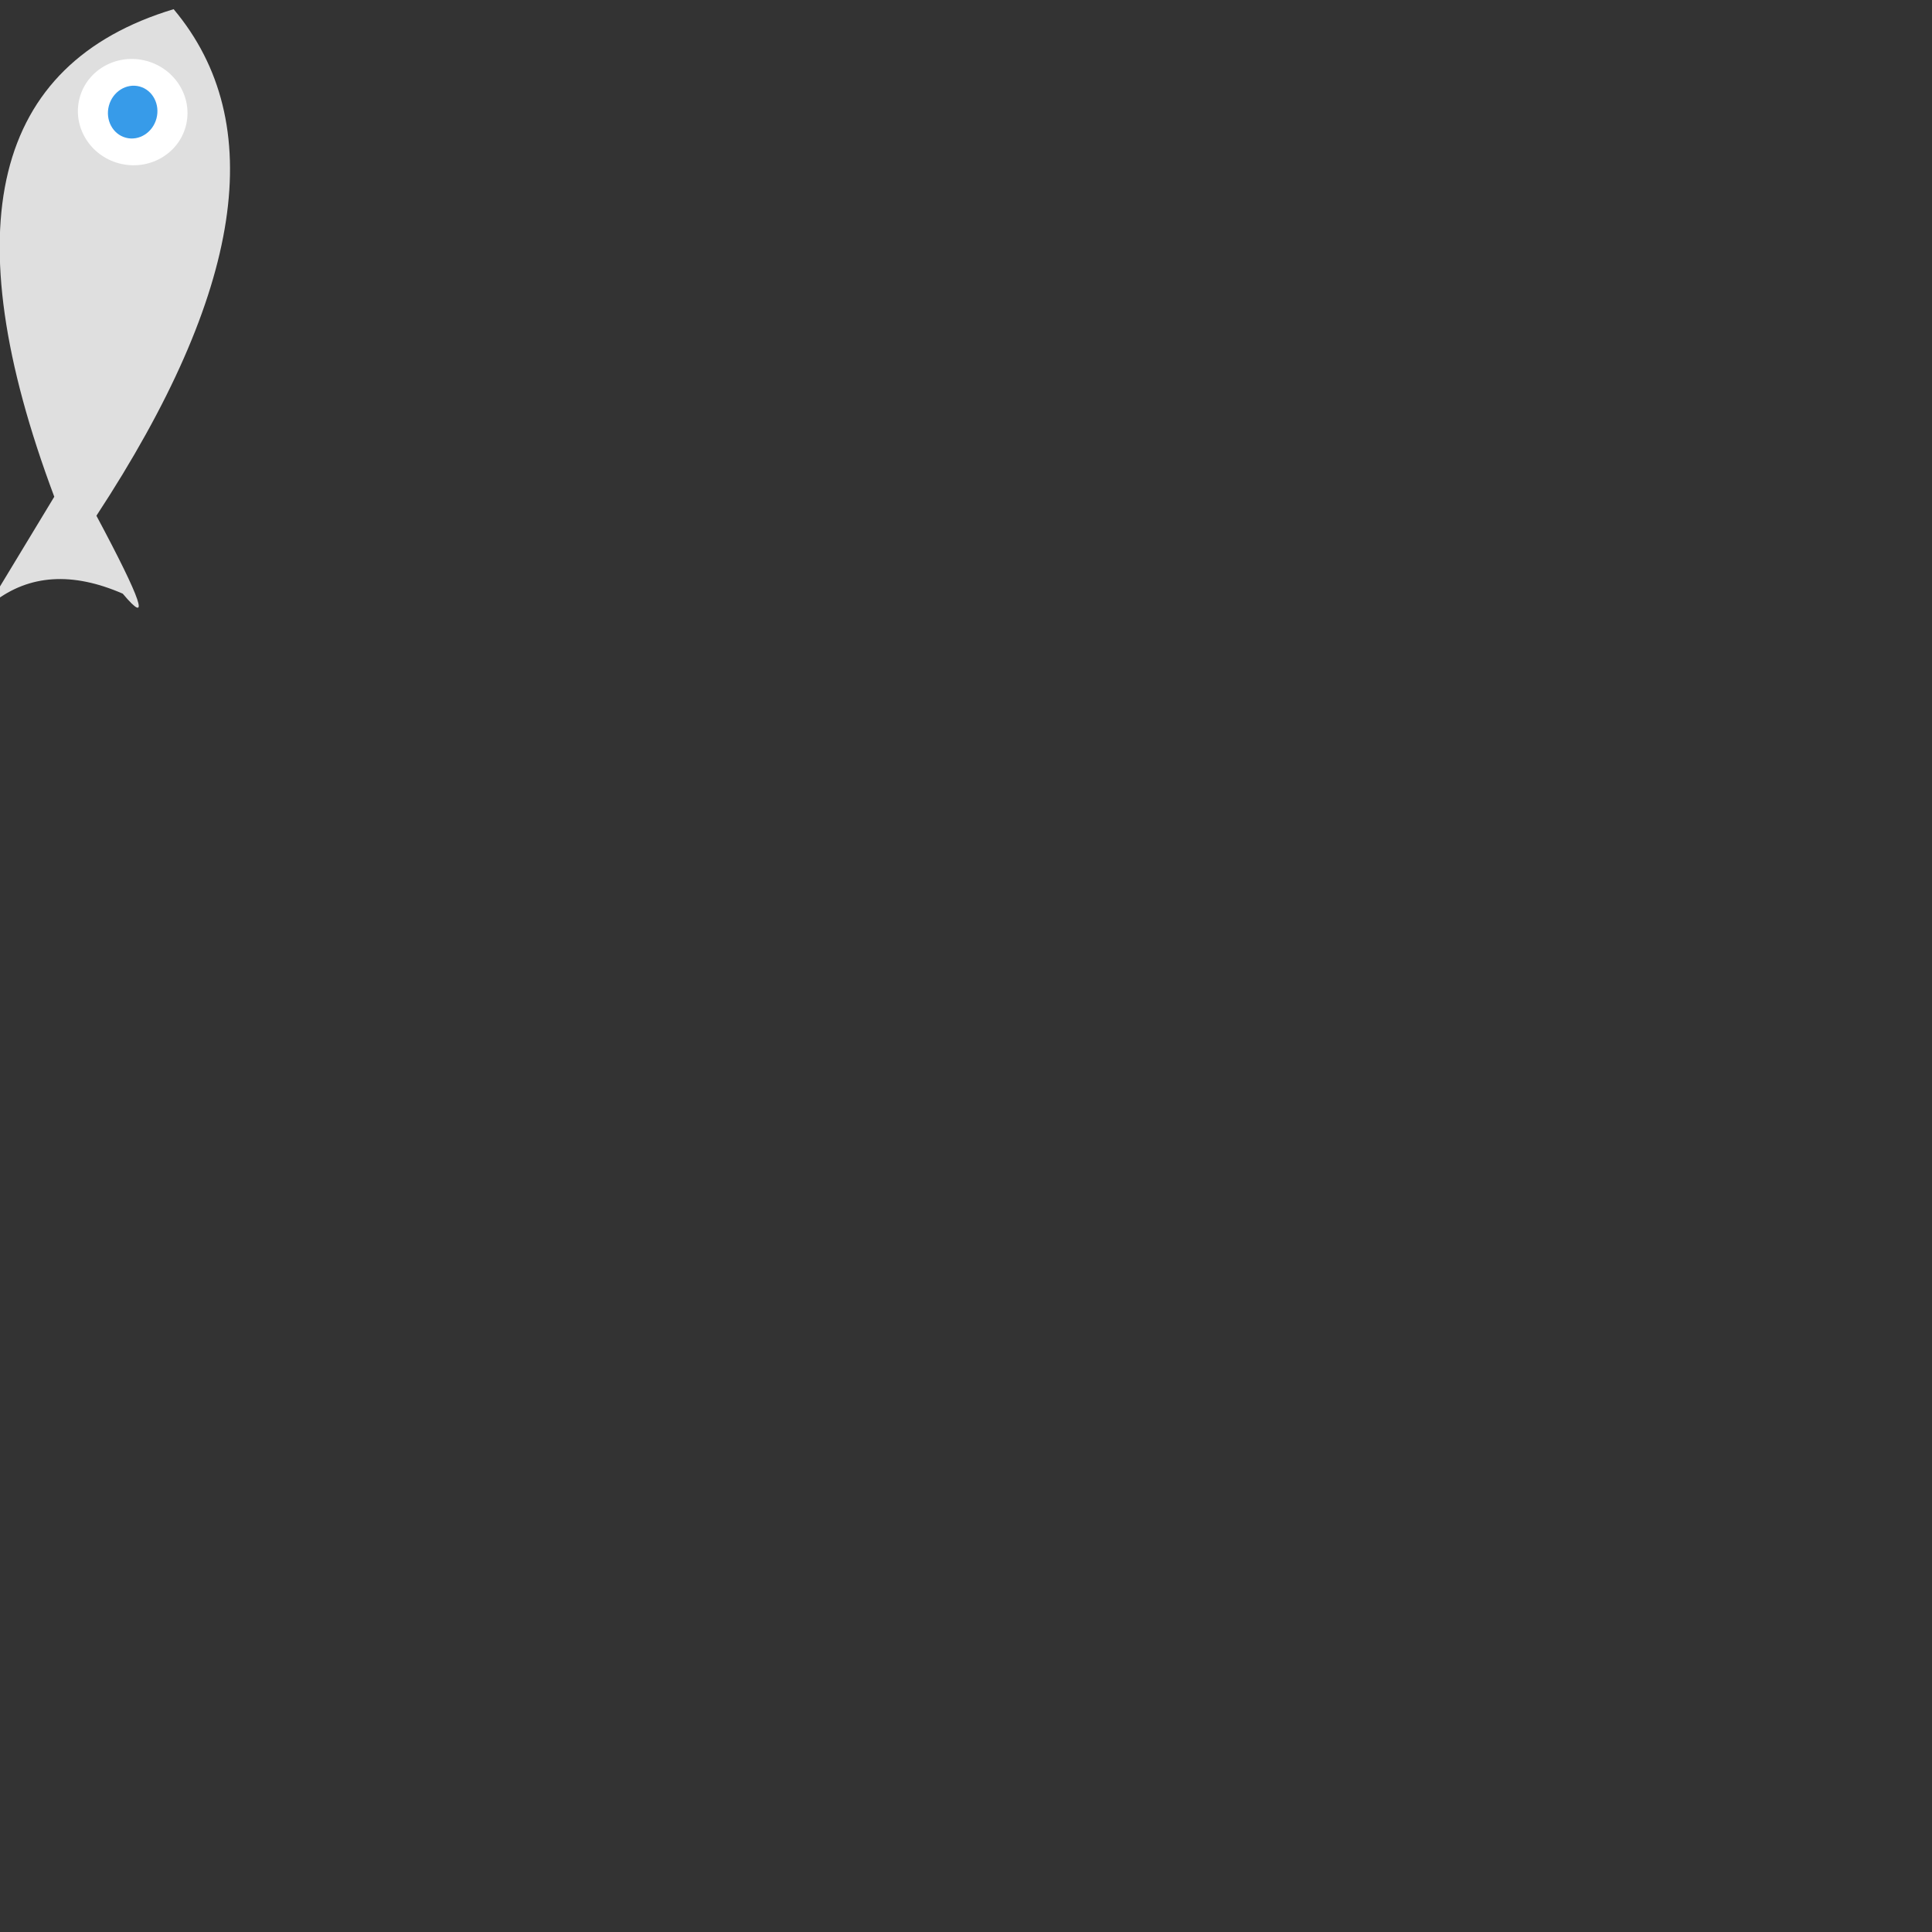 <?xml version="1.0" encoding="UTF-8" standalone="no"?>
<!DOCTYPE svg PUBLIC "-//W3C//DTD SVG 1.1//EN" "http://www.w3.org/Graphics/SVG/1.1/DTD/svg11.dtd">
<svg version="1.1" xmlns="http://www.w3.org/2000/svg" xmlns:xlink="http://www.w3.org/1999/xlink" preserveAspectRatio="xMidYMid meet" viewBox="0 0 640 640" width="640" height="640"><rect x="0" y="0" width="640" height="640" fill="#333333" stroke="none"/><defs><path d="M17.98 164.55C-15.59 74.98 -2.41 21.14 57.52 3.04C89.14 40.71 80.61 96.64 31.94 170.84C47.04 199.09 49.95 207.7 40.66 196.66C23.97 189.39 9.72 190.31 -2.09 199.42C-2.49 199.73 -3.02 199.25 -2.76 198.82C0 194.25 6.92 182.83 17.98 164.55Z" id="bnSbJ5c9I"></path><path d="M48.5 20.17C58.2 22.77 64.04 32.48 61.53 41.85C59.02 51.21 49.1 56.7 39.4 54.11C29.71 51.51 23.87 41.79 26.38 32.43C28.89 23.06 38.8 17.57 48.5 20.17Z" id="dAgRzafjs"></path><path d="M46.23 28.65C50.57 29.82 53.08 34.56 51.83 39.25C50.58 43.93 46.03 46.79 41.68 45.62C37.33 44.46 34.82 39.71 36.07 35.03C37.33 30.34 41.88 27.49 46.23 28.65Z" id="b1E7gpbKOn"></path></defs><g><g><g><use xlink:href="#bnSbJ5c9I" opacity="1" fill="#dfdfdf" fill-opacity="1"></use><g><use xlink:href="#bnSbJ5c9I" opacity="1" fill-opacity="0" stroke="#000000" stroke-width="0" stroke-opacity="1"></use></g></g><g><use xlink:href="#dAgRzafjs" opacity="1" fill="#ffffff" fill-opacity="1"></use></g><g><use xlink:href="#b1E7gpbKOn" opacity="1" fill="#379be9" fill-opacity="1"></use></g></g></g></svg>
